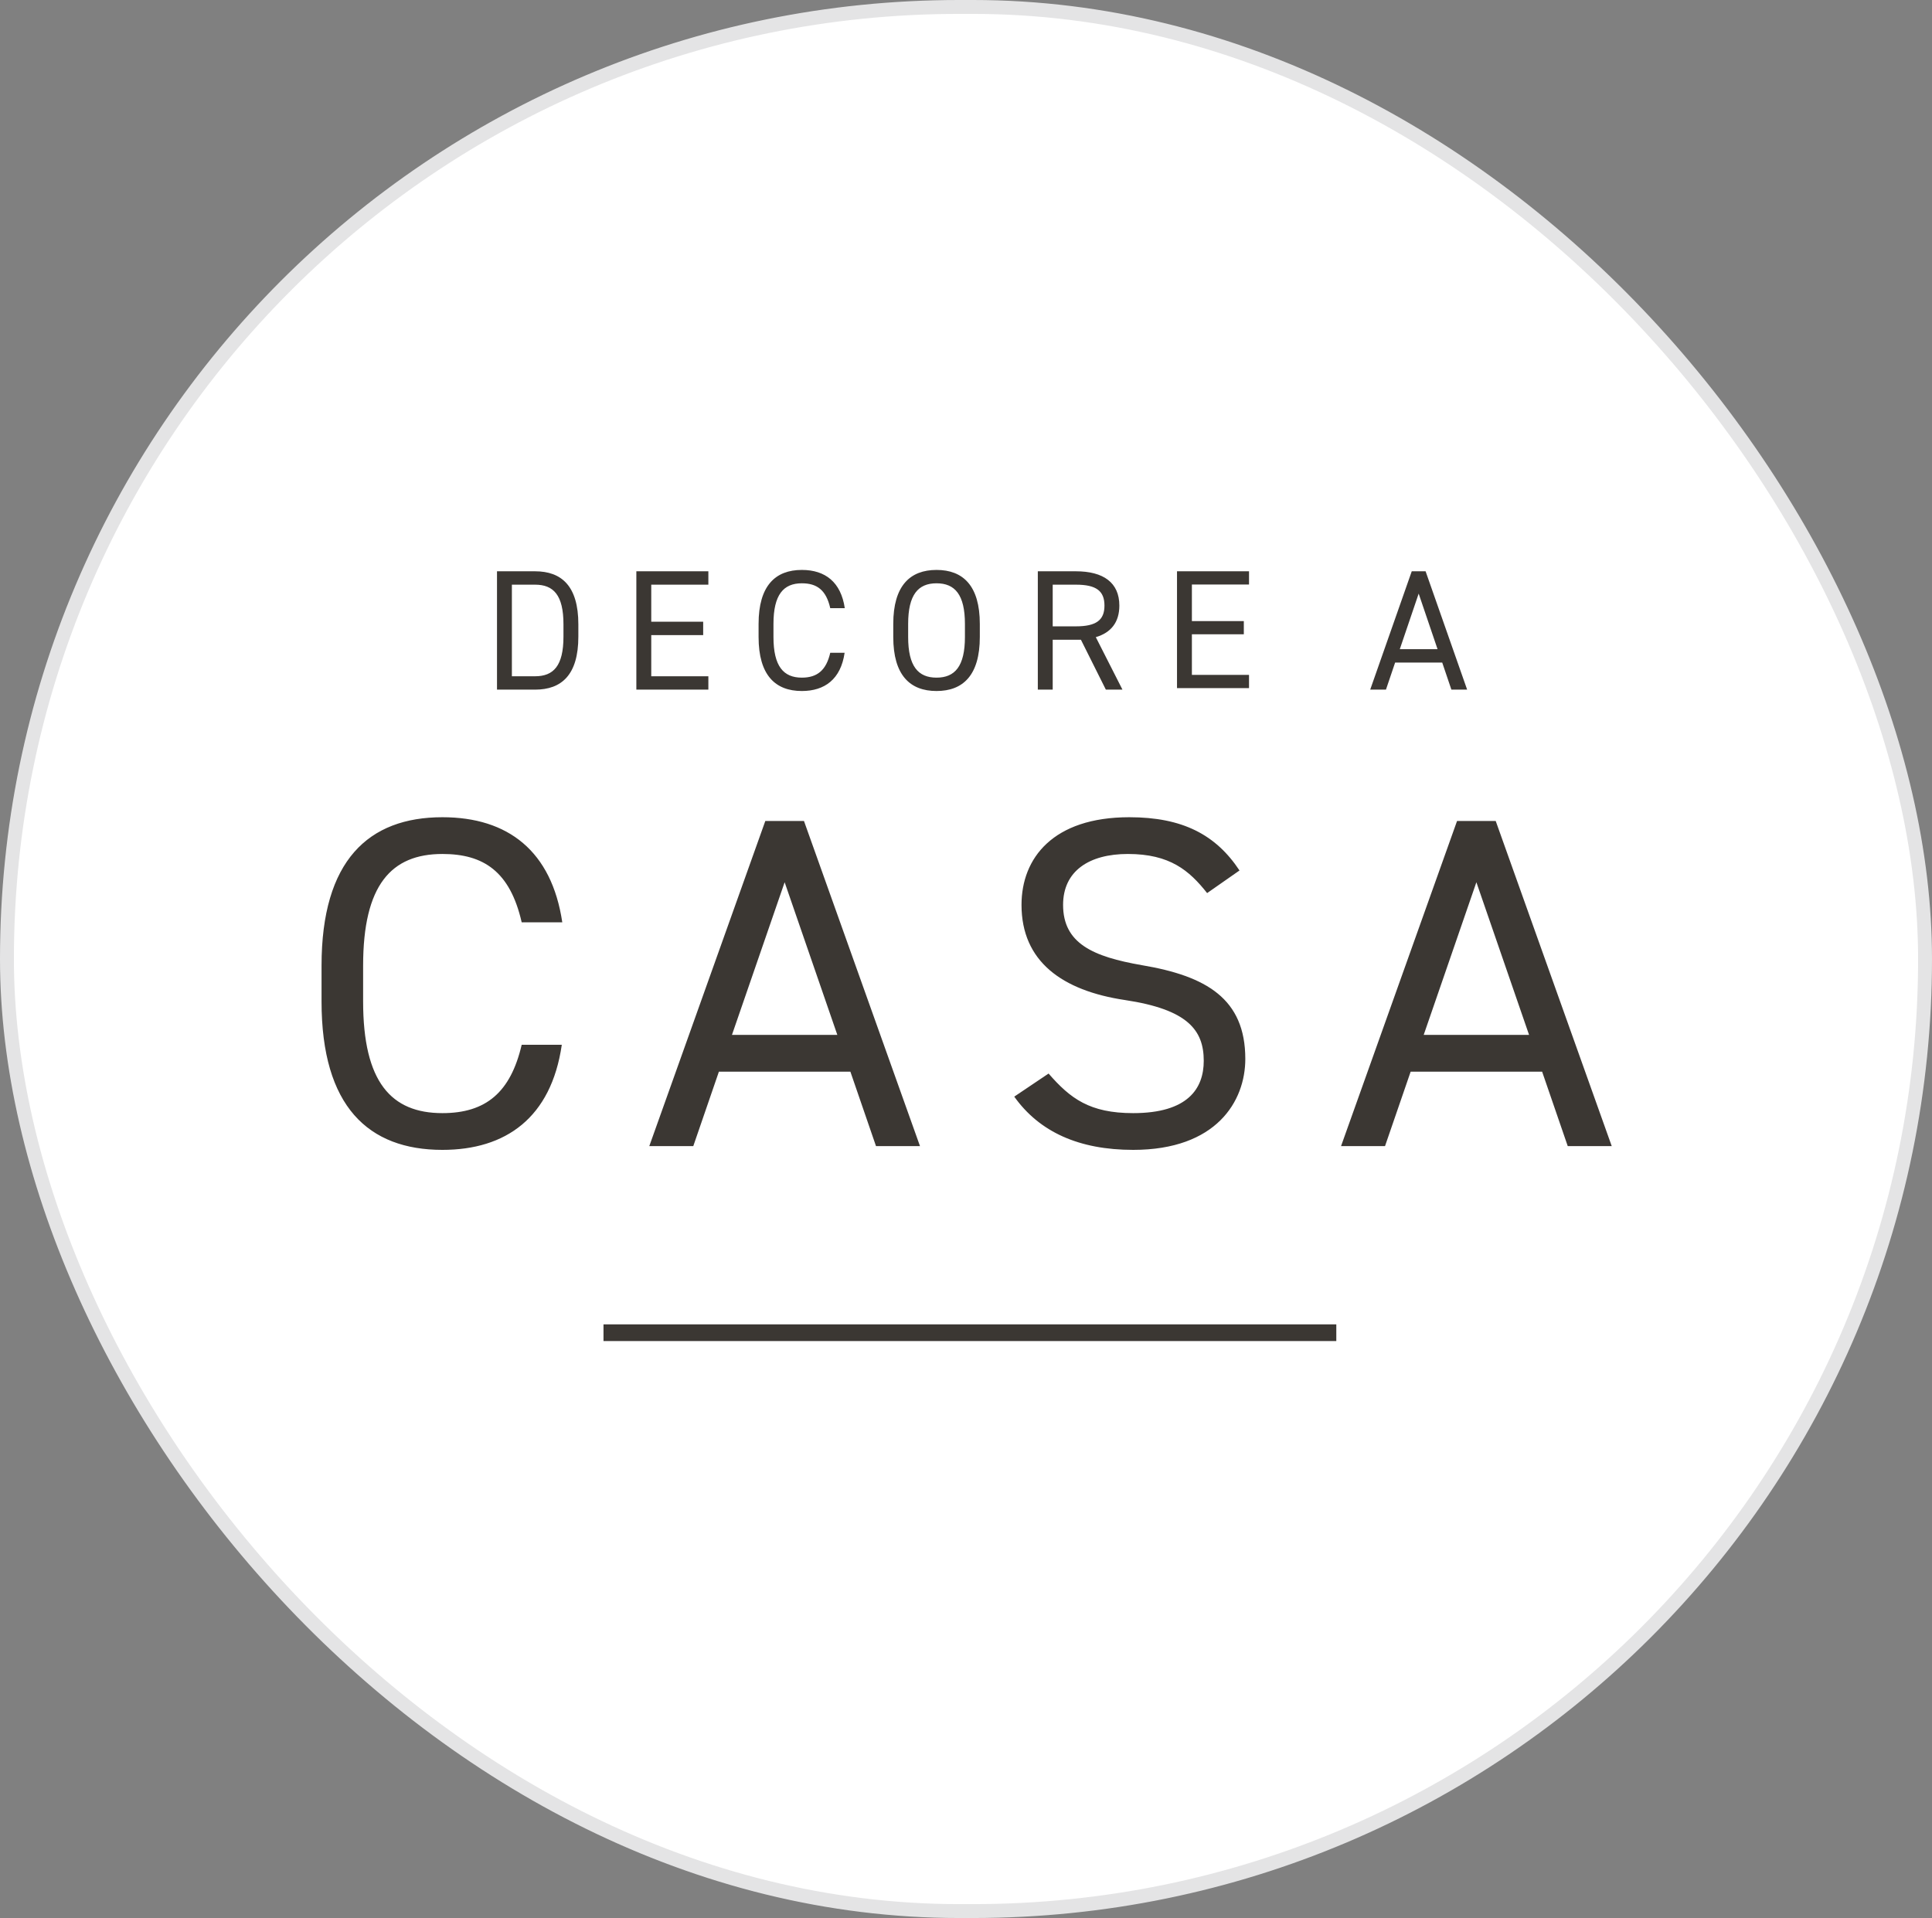 <svg width="139" height="138" viewBox="0 0 139 138" fill="none" xmlns="http://www.w3.org/2000/svg">
<rect x="0" y="0" width="139" height="138" fill="#808080" stroke="none"/>
<rect x="0.5" y="0.5" width="138" height="137" rx="68.5" fill="white"/>
<rect x="0.5" y="0.5" width="138" height="137" rx="68.5" stroke="#E4E4E5"/>
<path fill-rule="evenodd" clip-rule="evenodd" d="M112.793 82.462L110.95 77.106H101.491L99.647 82.462H96.483L104.829 59.07H107.611L115.958 82.462H112.793ZM106.22 63.477L102.429 74.461H110.011L106.22 63.477ZM103.762 47.67H100.374L99.714 49.619H98.581L101.57 41.104H102.566L105.555 49.619H104.422L103.762 47.67ZM102.068 42.709L100.71 46.707H103.426L102.068 42.709ZM43.419 95.286H96.142V96.489H43.419V95.286ZM84.681 41.104H89.862V42.054H85.752V44.686H89.488V45.636H85.752V48.559H89.862V49.509H84.681V41.104ZM89.178 62.63L86.848 64.257C85.562 62.63 84.17 61.443 81.145 61.443C78.363 61.443 76.485 62.664 76.485 65.105C76.485 67.884 78.641 68.833 82.153 69.444C86.779 70.224 89.595 71.851 89.595 76.19C89.595 79.241 87.509 82.733 81.527 82.733C77.632 82.733 74.78 81.444 72.972 78.902L75.441 77.241C77.006 79.038 78.397 80.089 81.527 80.089C85.457 80.089 86.605 78.326 86.605 76.326C86.605 74.122 85.457 72.63 80.936 71.952C76.415 71.275 73.494 69.173 73.494 65.105C73.494 61.748 75.754 58.799 81.249 58.799C85.075 58.799 87.474 60.054 89.178 62.63ZM79.562 49.619L77.768 46.028H75.738V49.619H74.667V41.104H77.407C79.387 41.104 80.533 41.919 80.533 43.573C80.533 44.769 79.935 45.522 78.839 45.843L80.757 49.619H79.562ZM79.462 43.573C79.462 42.511 78.864 42.067 77.407 42.067H75.738V45.065H77.407C78.864 45.065 79.462 44.621 79.462 43.573ZM67.38 49.718C65.475 49.718 64.267 48.583 64.267 45.831V44.893C64.267 42.141 65.475 41.006 67.38 41.006C69.286 41.006 70.494 42.141 70.494 44.893V45.831C70.494 48.583 69.286 49.718 67.38 49.718ZM69.423 44.893C69.423 42.783 68.701 41.968 67.38 41.968C66.06 41.968 65.338 42.783 65.338 44.893V45.831C65.338 47.941 66.06 48.756 67.38 48.756C68.701 48.756 69.423 47.941 69.423 45.831V44.893ZM57.69 41.968C56.37 41.968 55.648 42.783 55.648 44.893V45.831C55.648 47.941 56.37 48.756 57.69 48.756C58.811 48.756 59.447 48.212 59.733 46.966H60.767C60.492 48.879 59.322 49.718 57.69 49.718C55.785 49.718 54.577 48.583 54.577 45.831V44.893C54.577 42.141 55.785 41.006 57.69 41.006C59.384 41.006 60.505 41.894 60.779 43.758H59.733C59.434 42.425 58.749 41.968 57.69 41.968ZM57.843 59.07L66.19 82.462H63.025L61.182 77.106H51.722L49.879 82.462H46.714L55.061 59.07H57.843ZM60.243 74.461L56.452 63.477L52.661 74.461H60.243ZM45.783 41.104H50.964V42.067H46.855V44.732H50.591V45.695H46.855V48.657H50.964V49.619H45.783V41.104ZM38.497 49.619H35.757V41.104H38.497C40.402 41.104 41.61 42.166 41.61 44.918V45.806C41.61 48.558 40.402 49.619 38.497 49.619ZM40.539 44.918C40.539 42.807 39.817 42.067 38.497 42.067H36.828V48.657H38.497C39.817 48.657 40.539 47.916 40.539 45.806V44.918ZM40.454 66.359H37.533C36.698 62.698 34.785 61.443 31.829 61.443C28.143 61.443 26.125 63.681 26.125 69.478V72.054C26.125 77.852 28.143 80.089 31.829 80.089C34.959 80.089 36.733 78.597 37.533 75.173H40.419C39.654 80.428 36.385 82.733 31.829 82.733C26.508 82.733 23.134 79.614 23.134 72.054V69.478C23.134 61.918 26.508 58.799 31.829 58.799C36.559 58.799 39.689 61.24 40.454 66.359Z" fill="#3B3733"/>
</svg>
